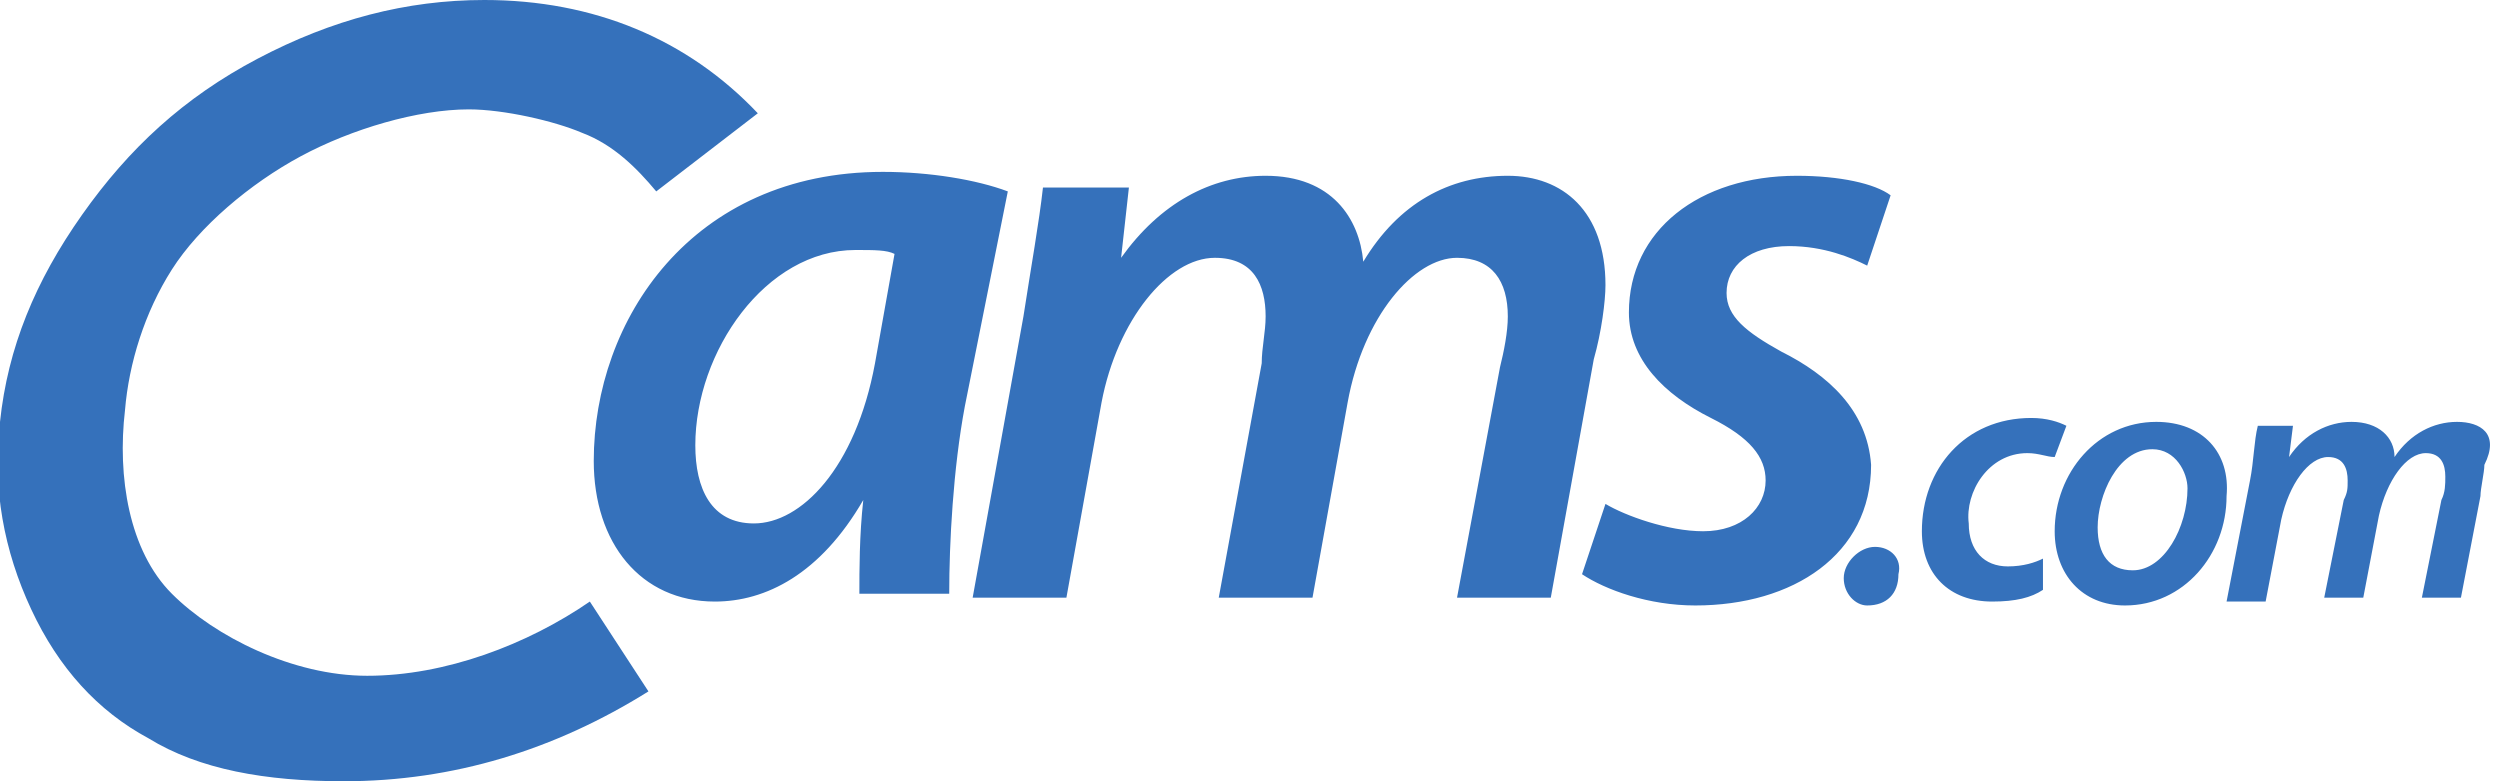 <svg class="camsLogo" version="1.1" xmlns="http://www.w3.org/2000/svg" xmlns:xlink="http://www.w3.org/1999/xlink" xml:space="preserve" x="0px" y="0px" viewBox="0 0 64 20"><path fill="#3571bb" d="M9.4,17.3c-1.9,0-3.9-1-5-2.1S3,12.2,3.2,10.5C3.3,9.3,3.7,8,4.4,6.9s2-2.2,3.3-2.9c1.3-0.7,3-1.2,4.3-1.2 c0.9,0,2.2,0.3,2.9,0.6c0.8,0.3,1.4,0.9,1.9,1.5l2.6-2C17.6,1,15.2,0,12.4,0c-2,0-3.9,0.5-5.8,1.5s-3.3,2.3-4.5,4 c-1.2,1.7-1.9,3.4-2.1,5.3c-0.2,1.7,0.1,3.3,0.8,4.8c0.7,1.5,1.7,2.6,3,3.3c1.3,0.8,3,1.1,5,1.1c2.8,0,5.4-0.8,7.8-2.3l-1.5-2.3 C13.5,16.5,11.4,17.3,9.4,17.3z M25.8,4.9c-0.8-0.3-2-0.5-3.2-0.5c-4.9,0-7.4,3.8-7.4,7.4c0,2.1,1.2,3.6,3.1,3.6 c1.3,0,2.7-0.7,3.8-2.6h0C22,13.7,22,14.6,22,15.2h2.3c0-1.3,0.1-3.2,0.4-4.8L25.8,4.9z M22.4,9.3c-0.5,2.7-1.9,4.1-3.1,4.1 c-1.1,0-1.5-0.9-1.5-2c0-2.4,1.8-5,4.1-5c0.5,0,0.8,0,1,0.1L22.4,9.3z M41.1,7.3c0-1.9-1.1-2.8-2.5-2.8c-1.5,0-2.8,0.7-3.7,2.2 c-0.1-1.1-0.8-2.2-2.5-2.2c-1.4,0-2.7,0.7-3.7,2.1h0l0.2-1.8h-2.2c-0.1,0.9-0.3,2-0.5,3.3l-1.3,7.2h2.4l0.9-5 c0.4-2.1,1.7-3.7,2.9-3.7c1,0,1.3,0.7,1.3,1.5c0,0.4-0.1,0.8-0.1,1.2l-1.1,6h2.4l0.9-5c0.4-2.2,1.7-3.7,2.8-3.7 c0.9,0,1.3,0.6,1.3,1.5c0,0.4-0.1,0.9-0.2,1.3l-1.1,5.9h2.4l1.1-6.1C41,8.5,41.1,7.7,41.1,7.3z M45.6,9c-0.9-0.5-1.4-0.9-1.4-1.5 c0-0.7,0.6-1.2,1.6-1.2c0.9,0,1.6,0.3,2,0.5L48.4,5C48,4.7,47.1,4.5,46,4.5c-2.5,0-4.3,1.4-4.3,3.5c0,1.2,0.9,2.1,2.1,2.7 c1,0.5,1.4,1,1.4,1.6c0,0.7-0.6,1.3-1.6,1.3c-0.9,0-2-0.4-2.5-0.7l-0.6,1.8c0.6,0.4,1.7,0.8,2.9,0.8c2.5,0,4.5-1.3,4.5-3.6 C47.8,10.5,46.8,9.6,45.6,9z M48,14c-0.4,0-0.8,0.4-0.8,0.8c0,0.4,0.3,0.7,0.6,0.7c0.5,0,0.8-0.3,0.8-0.8C48.7,14.3,48.4,14,48,14z M51.9,11.6c0.3,0,0.5,0.1,0.7,0.1l0.3-0.8c-0.2-0.1-0.5-0.2-0.9-0.2c-1.7,0-2.8,1.3-2.8,2.9c0,1.1,0.7,1.8,1.8,1.8 c0.6,0,1-0.1,1.3-0.3l0-0.8c-0.2,0.1-0.5,0.2-0.9,0.2c-0.6,0-1-0.4-1-1.1C50.3,12.6,50.9,11.6,51.9,11.6z M55.2,10.8 c-1.5,0-2.6,1.3-2.6,2.8c0,1.1,0.7,1.9,1.8,1.9c1.5,0,2.6-1.3,2.6-2.8C57.1,11.6,56.4,10.8,55.2,10.8z M54.6,14.6 c-0.6,0-0.9-0.4-0.9-1.1c0-0.8,0.5-2,1.4-2c0.6,0,0.9,0.6,0.9,1C56,13.5,55.4,14.6,54.6,14.6z M62.9,10.8c-0.6,0-1.2,0.3-1.6,0.9 c0-0.5-0.4-0.9-1.1-0.9c-0.6,0-1.2,0.3-1.6,0.9h0l0.1-0.8h-0.9c-0.1,0.4-0.1,0.9-0.2,1.4l-0.6,3.1h1l0.4-2.1 c0.2-0.9,0.7-1.6,1.2-1.6c0.4,0,0.5,0.3,0.5,0.6c0,0.2,0,0.3-0.1,0.5l-0.5,2.5h1l0.4-2.1c0.2-0.9,0.7-1.6,1.2-1.6 c0.4,0,0.5,0.3,0.5,0.6c0,0.2,0,0.4-0.1,0.6l-0.5,2.5h1l0.5-2.6c0-0.2,0.1-0.6,0.1-0.8C64,11.1,63.5,10.8,62.9,10.8z"></path></svg>